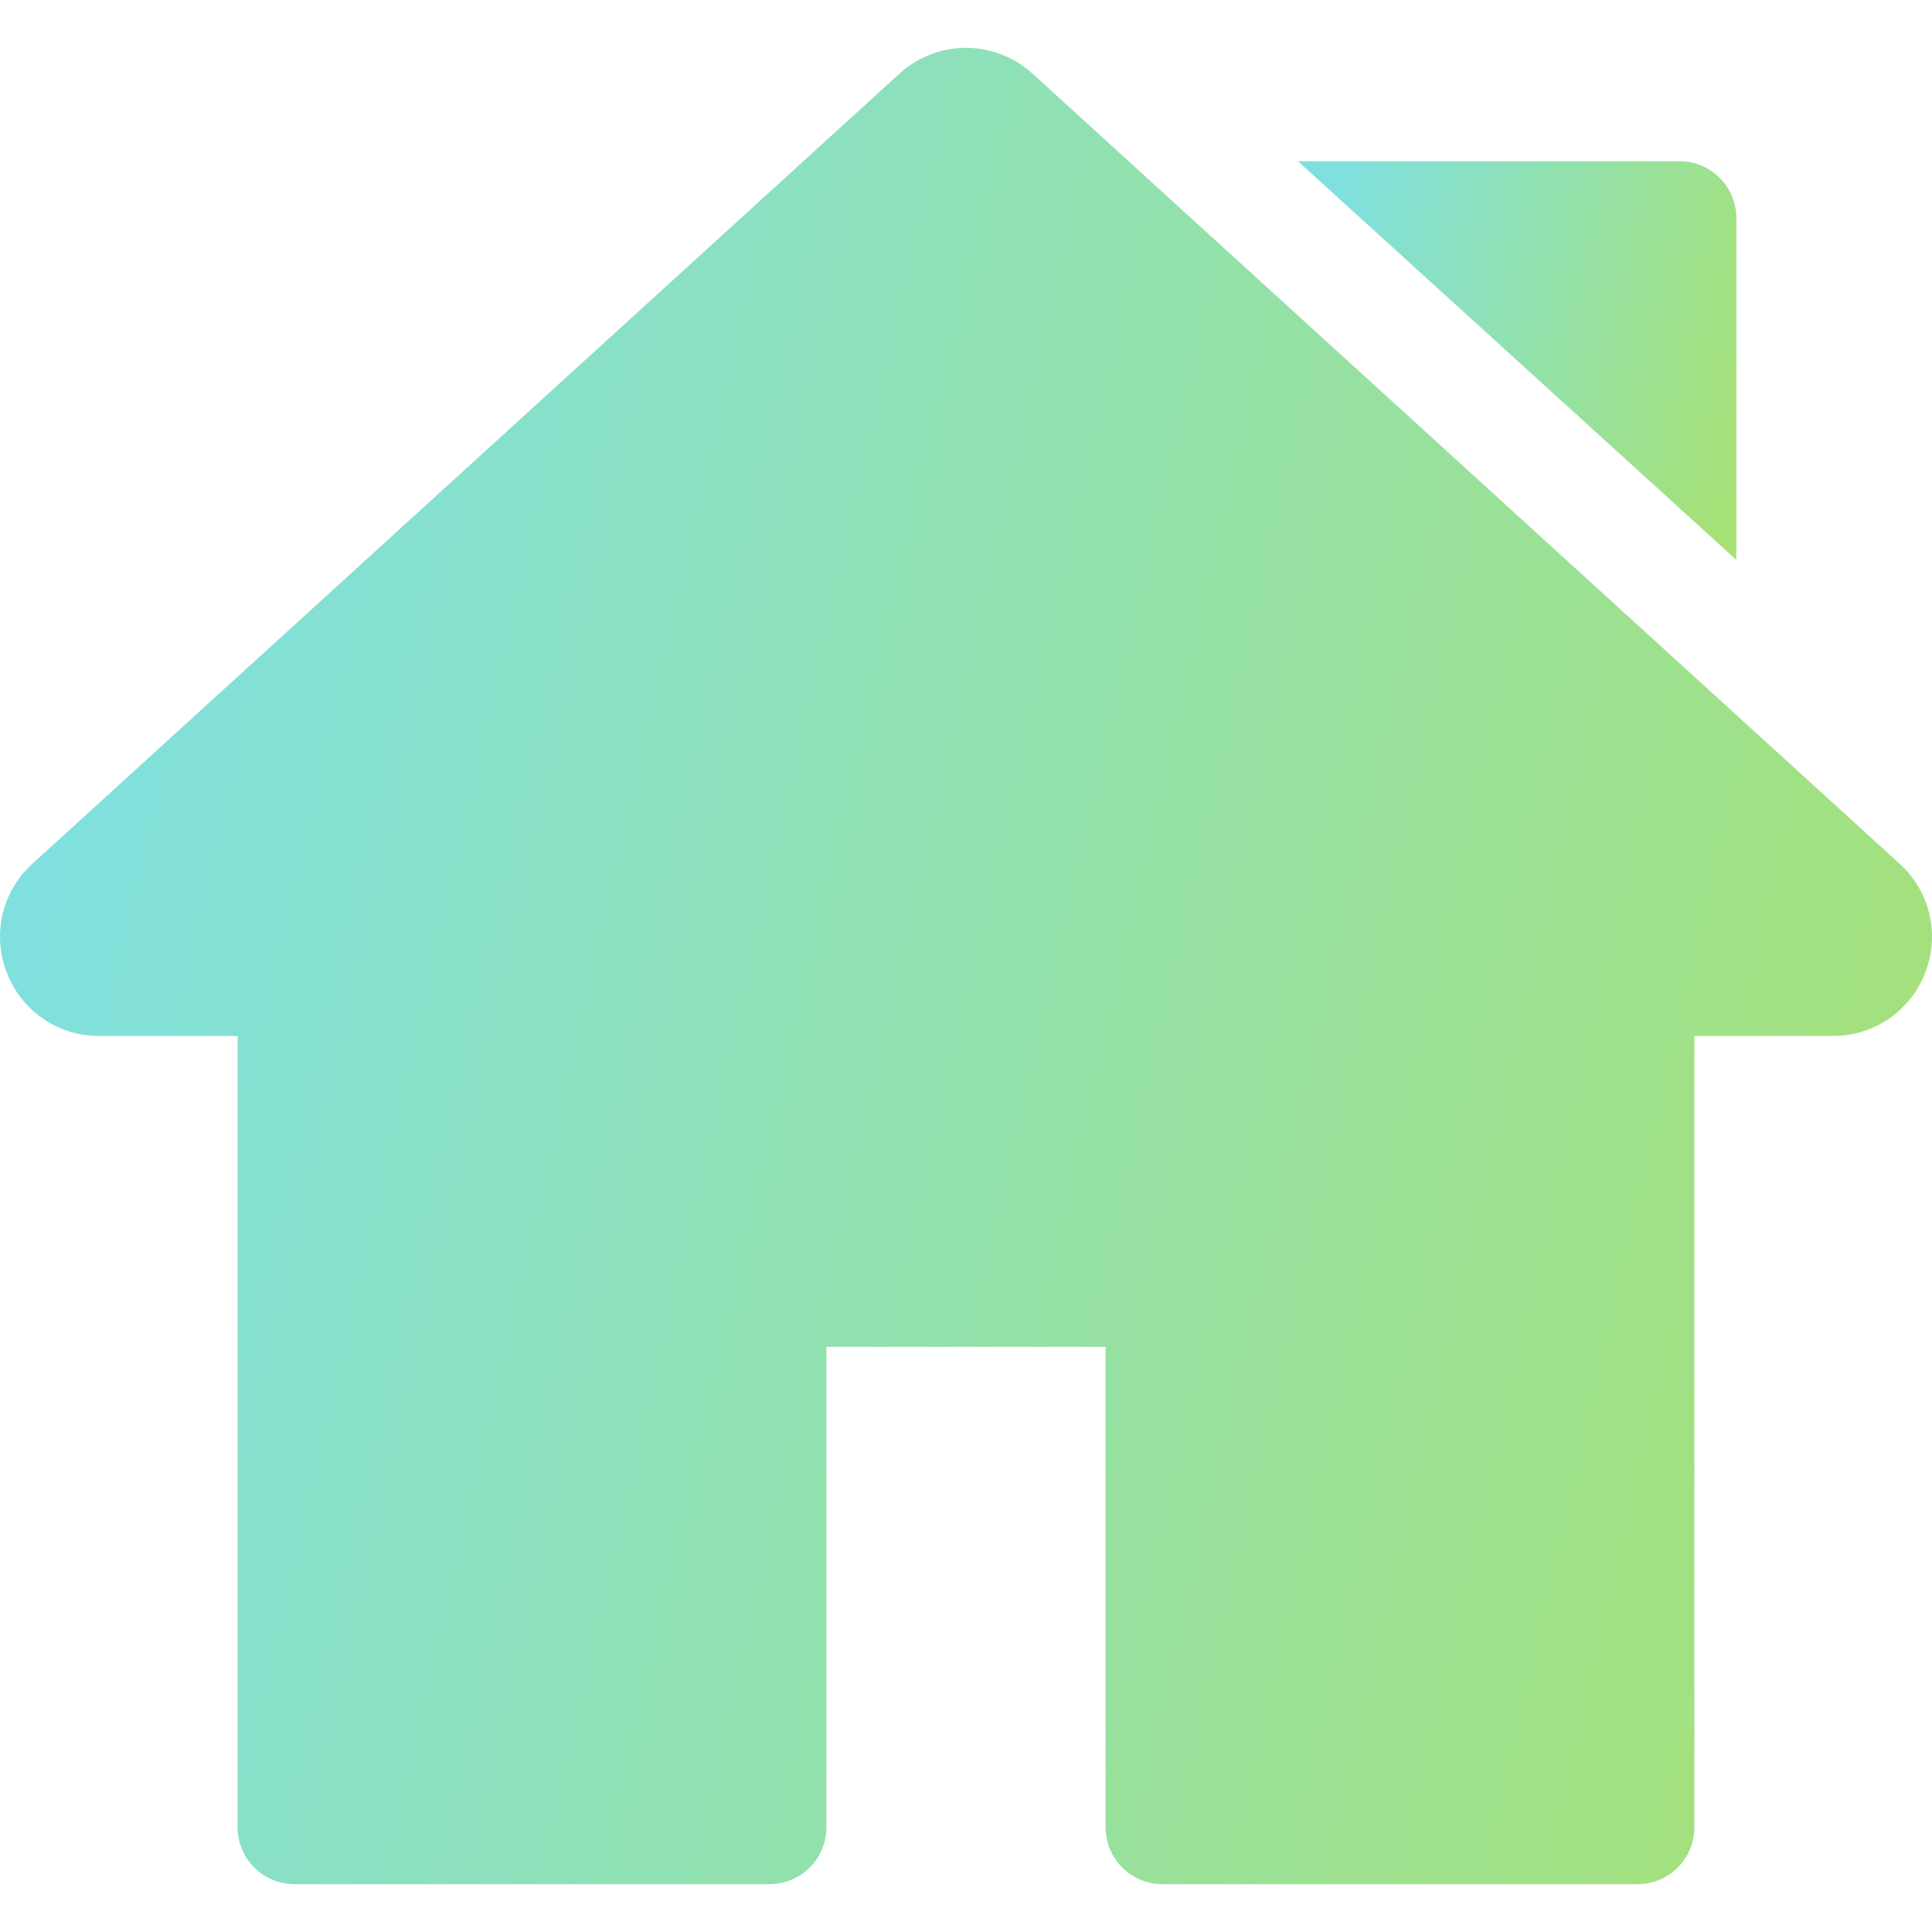 <?xml version="1.0" encoding="UTF-8"?> <svg xmlns="http://www.w3.org/2000/svg" width="50" height="50" viewBox="0 0 50 50" fill="none"><g clip-path="url(#clip0)"><path d="M49.16 22.352L26.727 1.911C25.742 1.013 24.257 1.014 23.273 1.911L0.84 22.352C0.051 23.071 -0.21 24.178 0.176 25.173C0.561 26.168 1.5 26.811 2.567 26.811H6.15V47.292C6.15 48.104 6.808 48.762 7.62 48.762H19.916C20.728 48.762 21.387 48.104 21.387 47.292V34.856H28.613V47.292C28.613 48.104 29.272 48.762 30.084 48.762H42.38C43.192 48.762 43.85 48.104 43.85 47.292V26.811H47.434C48.501 26.811 49.439 26.168 49.825 25.173C50.21 24.178 49.949 23.071 49.16 22.352Z" fill="url(#paint0_linear)"></path><path d="M43.466 4.173H33.591L44.936 14.489V5.643C44.936 4.831 44.278 4.173 43.466 4.173Z" fill="url(#paint1_linear)"></path></g><defs><linearGradient id="paint0_linear" x1="5.746" y1="3.715" x2="79.831" y2="20.697" gradientUnits="userSpaceOnUse"><stop stop-color="#80E0DD"></stop><stop offset="1" stop-color="#B9E245"></stop></linearGradient><linearGradient id="paint1_linear" x1="34.895" y1="4.71" x2="51.627" y2="8.72" gradientUnits="userSpaceOnUse"><stop stop-color="#80E0DD"></stop><stop offset="1" stop-color="#B9E245"></stop></linearGradient><clipPath id="clip0"><rect width="50" height="50" fill="white"></rect></clipPath></defs></svg> 